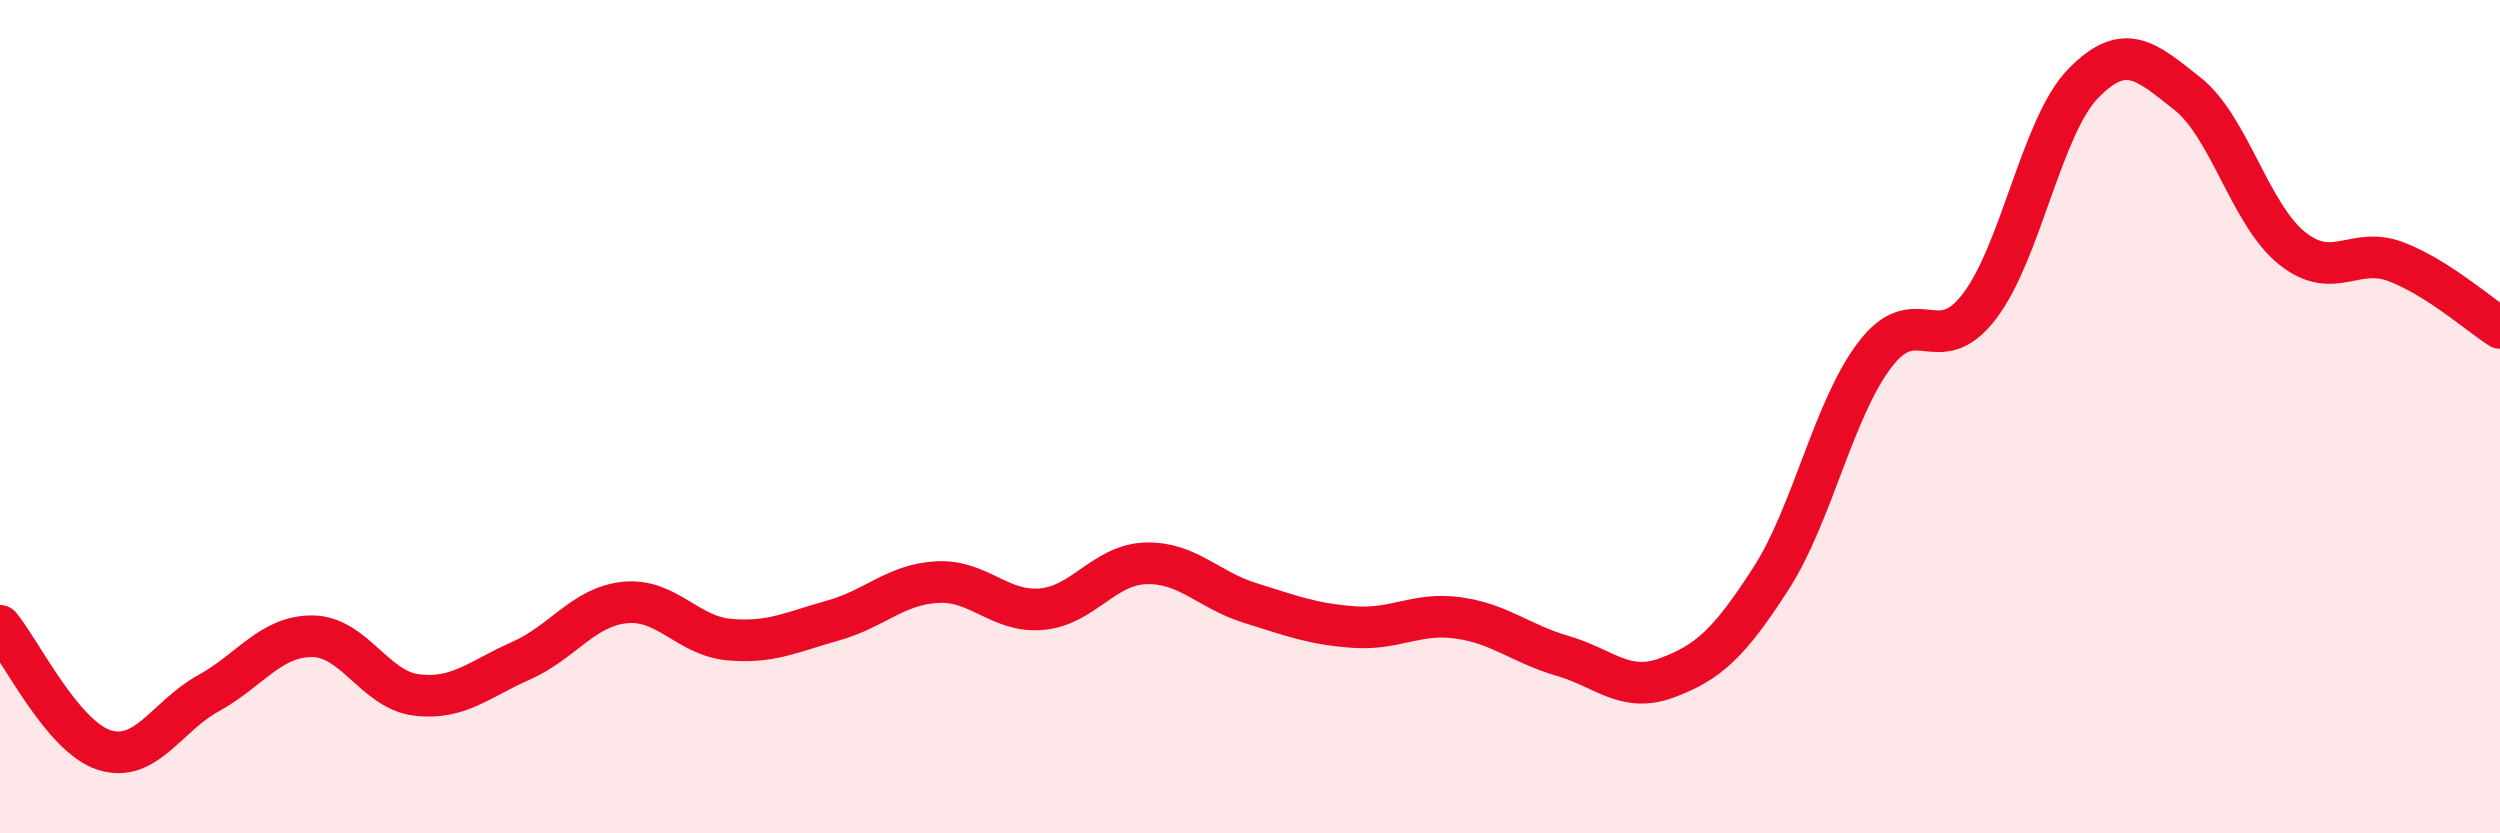 
    <svg width="60" height="20" viewBox="0 0 60 20" xmlns="http://www.w3.org/2000/svg">
      <path
        d="M 0,15.02 C 0.5,15.62 1.5,17.68 2.5,18 C 3.5,18.32 4,17.19 5,16.64 C 6,16.09 6.5,15.26 7.5,15.27 C 8.5,15.28 9,16.56 10,16.68 C 11,16.8 11.5,16.3 12.5,15.86 C 13.5,15.42 14,14.56 15,14.46 C 16,14.36 16.5,15.26 17.5,15.35 C 18.5,15.44 19,15.17 20,14.89 C 21,14.61 21.5,14.02 22.5,13.97 C 23.5,13.92 24,14.71 25,14.62 C 26,14.53 26.5,13.55 27.5,13.52 C 28.5,13.49 29,14.16 30,14.47 C 31,14.78 31.5,14.98 32.5,15.05 C 33.5,15.12 34,14.69 35,14.83 C 36,14.97 36.5,15.45 37.5,15.74 C 38.5,16.03 39,16.64 40,16.27 C 41,15.9 41.5,15.44 42.5,13.89 C 43.5,12.34 44,9.82 45,8.51 C 46,7.2 46.5,8.66 47.5,7.36 C 48.5,6.06 49,3.02 50,2 C 51,0.98 51.5,1.46 52.5,2.25 C 53.5,3.04 54,5.14 55,5.95 C 56,6.76 56.5,5.9 57.5,6.28 C 58.5,6.66 59.5,7.55 60,7.87L60 20L0 20Z"
        fill="#EB0A25"
        opacity="0.1"
        stroke-linecap="round"
        stroke-linejoin="round"
      />
      <path
        d="M 0,15.02 C 0.5,15.62 1.5,17.68 2.5,18 C 3.5,18.32 4,17.19 5,16.64 C 6,16.09 6.5,15.26 7.5,15.27 C 8.5,15.28 9,16.56 10,16.68 C 11,16.8 11.5,16.3 12.5,15.86 C 13.5,15.42 14,14.56 15,14.46 C 16,14.36 16.5,15.26 17.5,15.35 C 18.5,15.44 19,15.17 20,14.89 C 21,14.61 21.5,14.02 22.5,13.97 C 23.5,13.92 24,14.71 25,14.62 C 26,14.53 26.5,13.55 27.5,13.52 C 28.5,13.49 29,14.16 30,14.47 C 31,14.78 31.5,14.98 32.5,15.05 C 33.5,15.12 34,14.69 35,14.83 C 36,14.97 36.5,15.45 37.5,15.74 C 38.5,16.03 39,16.64 40,16.27 C 41,15.9 41.5,15.44 42.5,13.89 C 43.5,12.34 44,9.82 45,8.51 C 46,7.2 46.5,8.66 47.5,7.36 C 48.5,6.06 49,3.02 50,2 C 51,0.98 51.5,1.46 52.5,2.25 C 53.5,3.04 54,5.14 55,5.95 C 56,6.76 56.5,5.9 57.5,6.28 C 58.5,6.66 59.5,7.55 60,7.87"
        stroke="#EB0A25"
        stroke-width="1"
        fill="none"
        stroke-linecap="round"
        stroke-linejoin="round"
      />
    </svg>
  